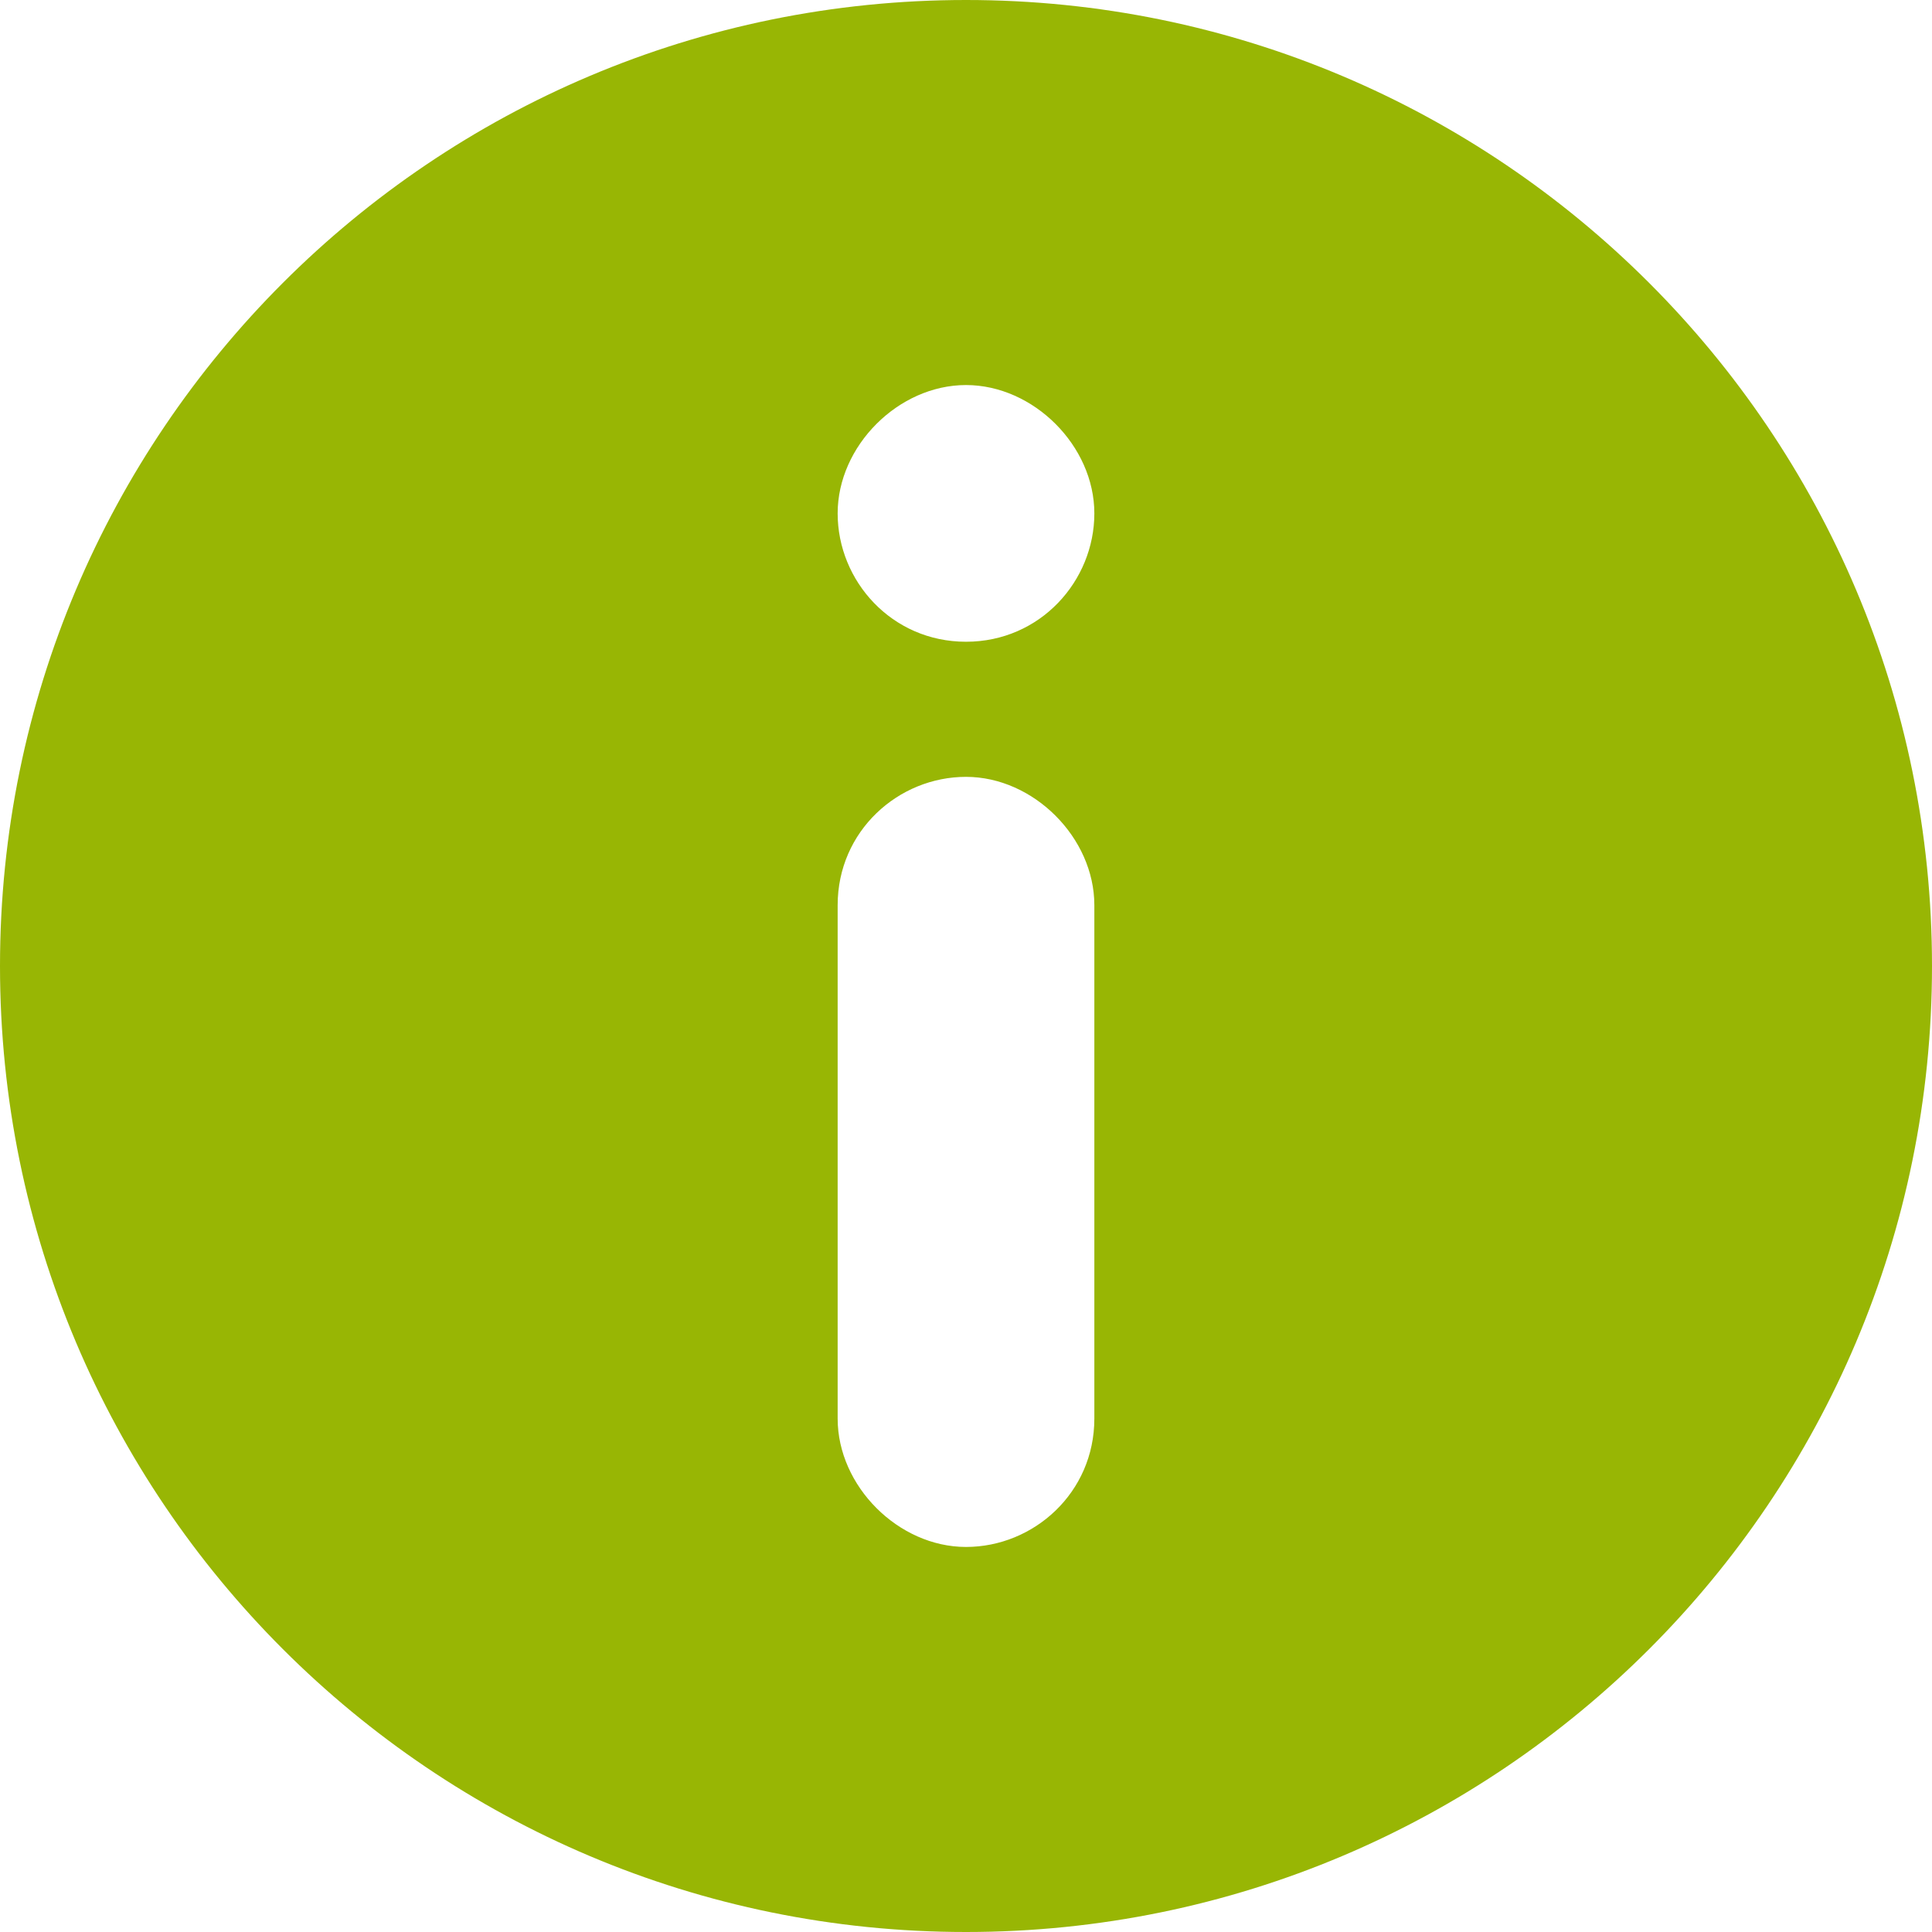 <svg xmlns="http://www.w3.org/2000/svg" xmlns:xlink="http://www.w3.org/1999/xlink" id="Calque_1" x="0px" y="0px" viewBox="0 0 28.6 28.6" style="enable-background:new 0 0 28.6 28.6;" xml:space="preserve">
<style type="text/css">
	.st0{fill:#4A0C0B;}
	.st1{fill:#E2001A;}
	.st2{fill:#F08600;}
	.st3{fill:#00A091;}
	.st4{fill:#98B604;}
	.st5{fill:#FFFFFF;}
	.st6{opacity:0.4;fill:#4A0C0B;}
</style>
<g>
	<g>
		<path class="st4" d="M14.3,0C6.4,0,0,6.4,0,14.3s6.4,14.3,14.3,14.3s14.3-6.4,14.3-14.3S22.2,0,14.3,0z M16.2,21    c0,1.1-0.9,1.9-1.9,1.9S12.4,22,12.4,21v-7.6c0-1.1,0.9-1.9,1.9-1.9s1.9,0.9,1.9,1.9V21z M14.3,9.5c-1.1,0-1.9-0.9-1.9-1.9    s0.9-1.9,1.9-1.9s1.9,0.9,1.9,1.9S15.4,9.5,14.3,9.5z"></path>
	</g>
</g>
</svg>